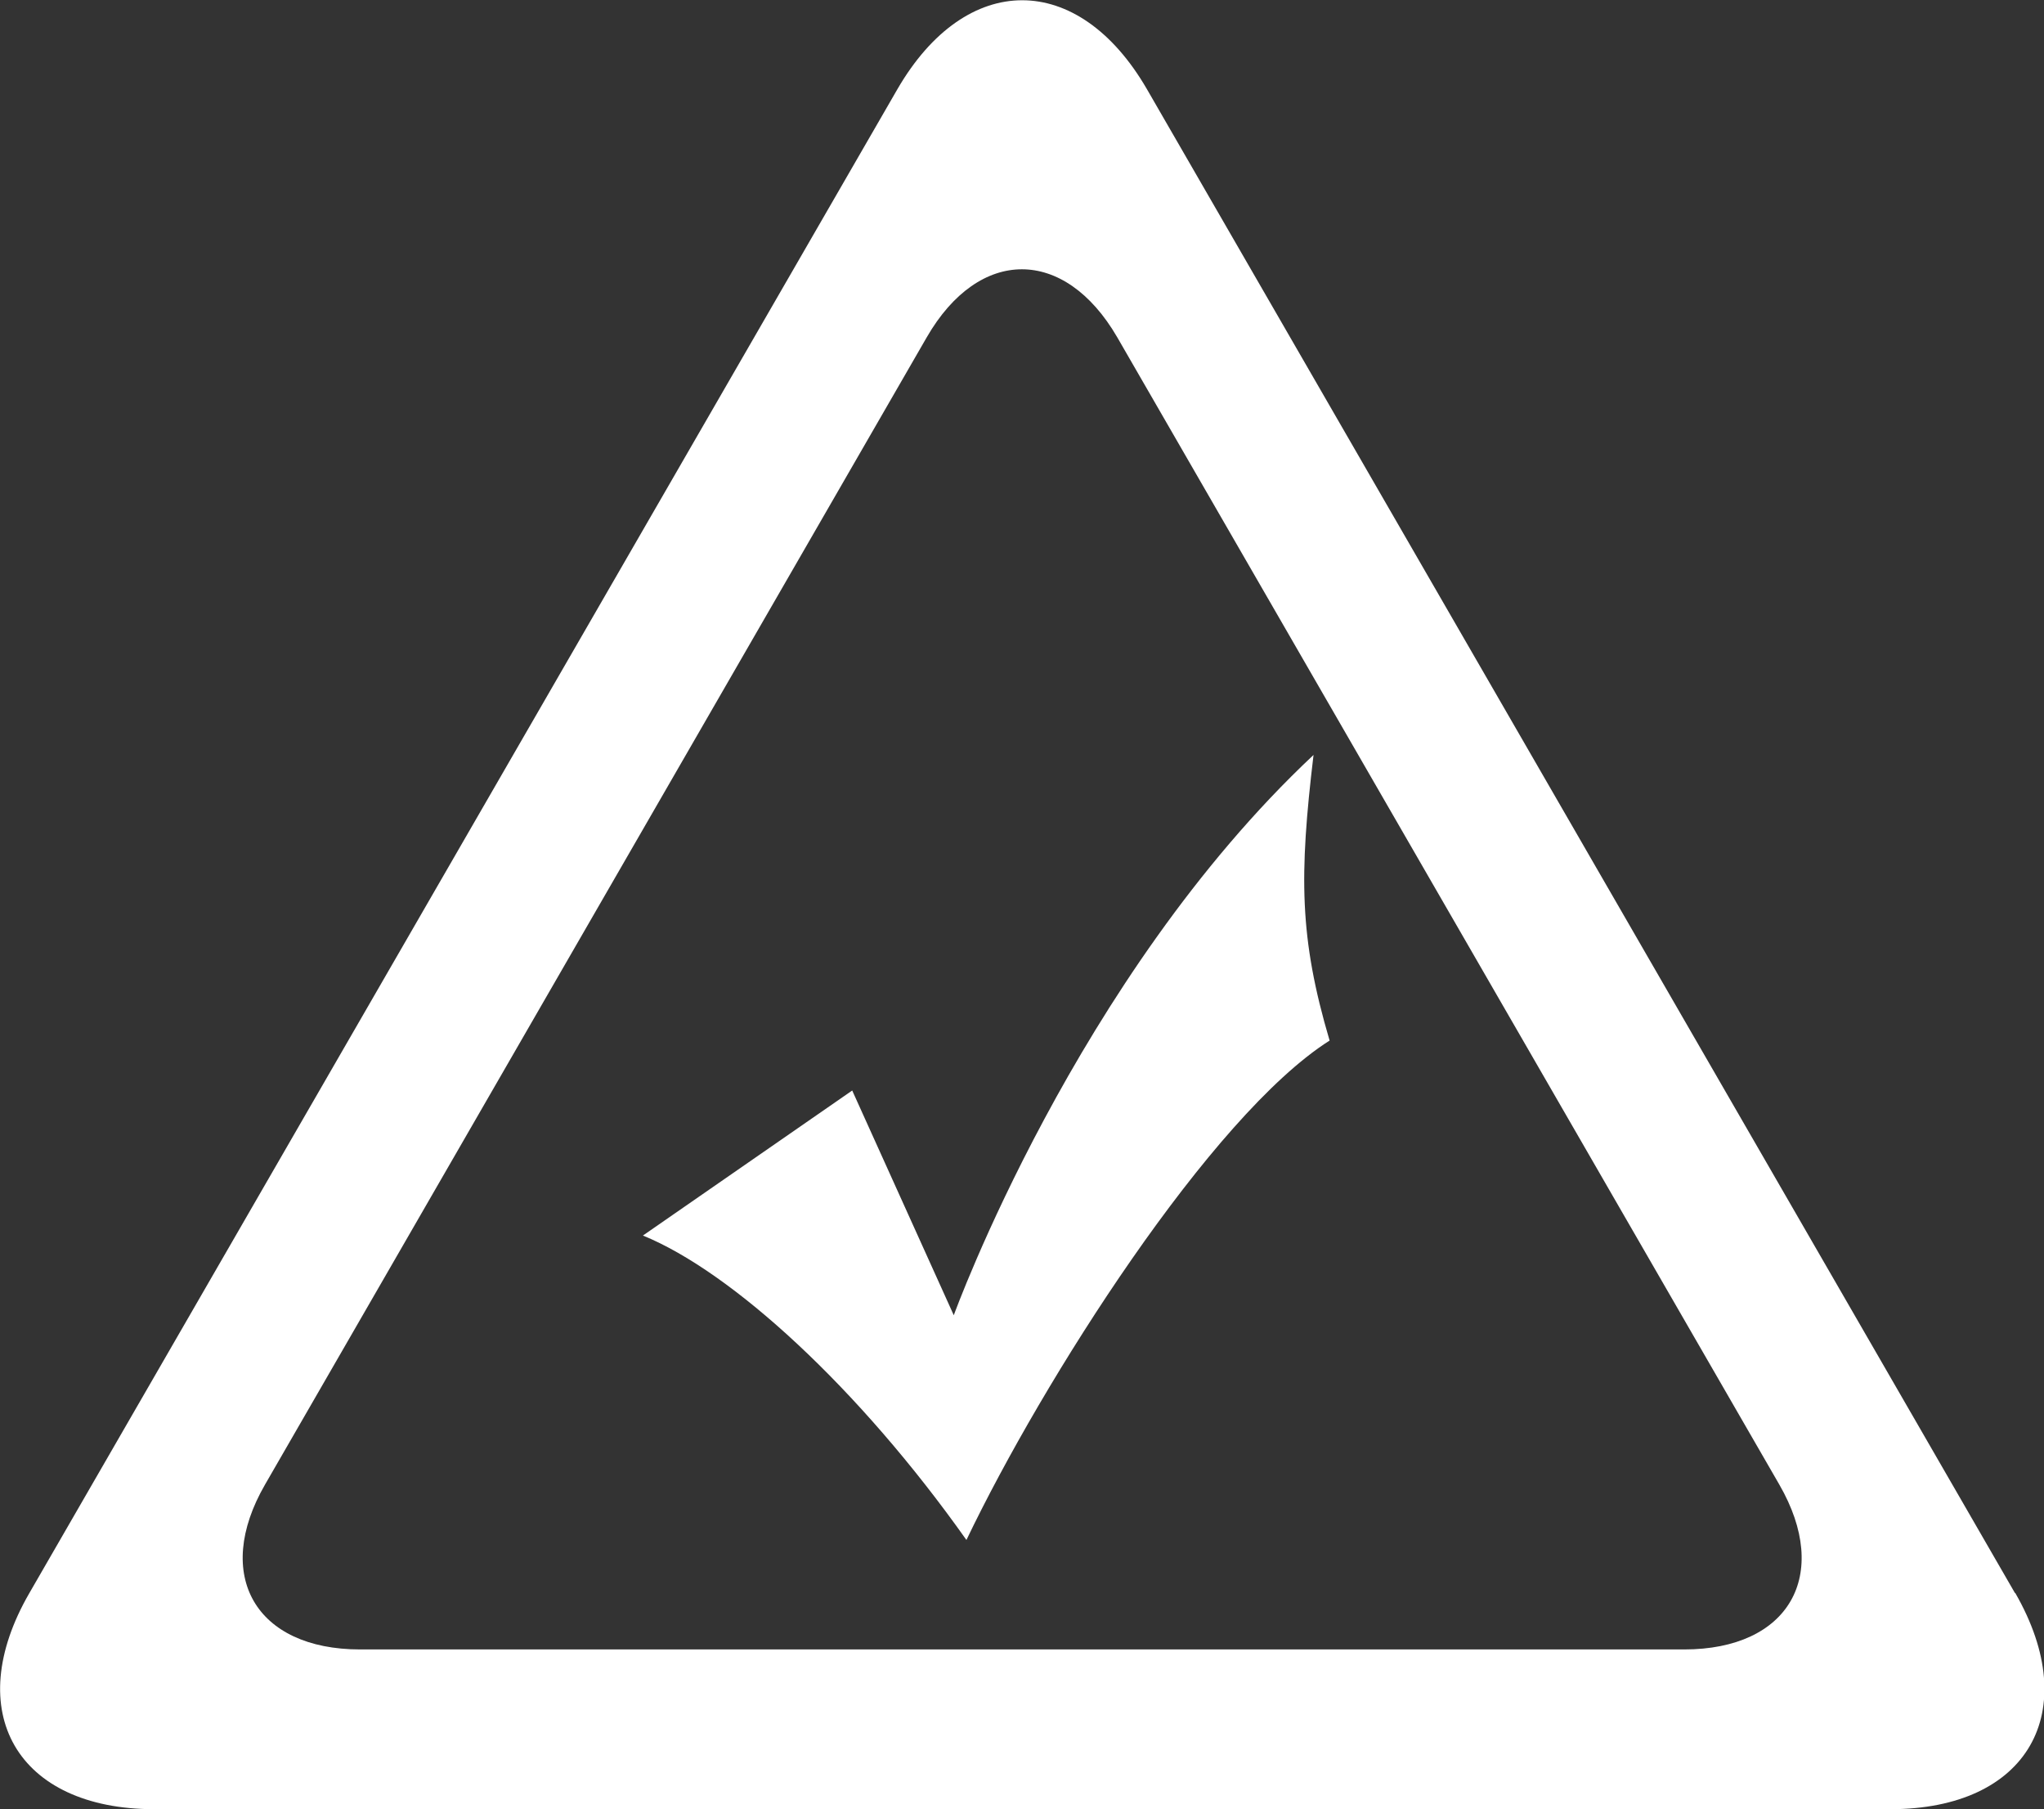 <?xml version="1.0" encoding="UTF-8"?>
<svg id="Layer_2" data-name="Layer 2" xmlns="http://www.w3.org/2000/svg" viewBox="0 0 59.77 52.89">
  <rect x="0" y="0" width="59.77" height="52.89" fill="#333333" stroke="none"/>
  <defs>
    <style>
      .cls-1 {
        fill: #fff;
        stroke-width: 0px;
      }
    </style>
  </defs>
  <g id="Layer_1-2" data-name="Layer 1">
    <g>
      <path class="cls-1" d="m38.41,22.07c-6.95,6.52-10.52,16.38-10.52,16.38l-2.97-6.57-6.12,4.24c2.6,1.06,6.31,4.45,9.46,8.9,2.23-4.66,7.15-12.4,10.62-14.6-.89-3.01-.89-4.83-.47-8.35Z"/>
      <path class="cls-1" d="m58.92,46.57L33.54,2.61c-2.01-3.47-5.29-3.47-7.3,0L.86,46.57c-2.01,3.47-.36,6.32,3.65,6.32h50.77c4.01,0,5.65-2.84,3.65-6.32Zm-9.67,1.65H10.53c-3.06,0-4.31-2.17-2.78-4.82L27.1,9.86c1.53-2.65,4.03-2.65,5.57,0l19.36,33.54c1.53,2.65.28,4.82-2.78,4.82Z"/>
    </g>
  </g>
</svg>